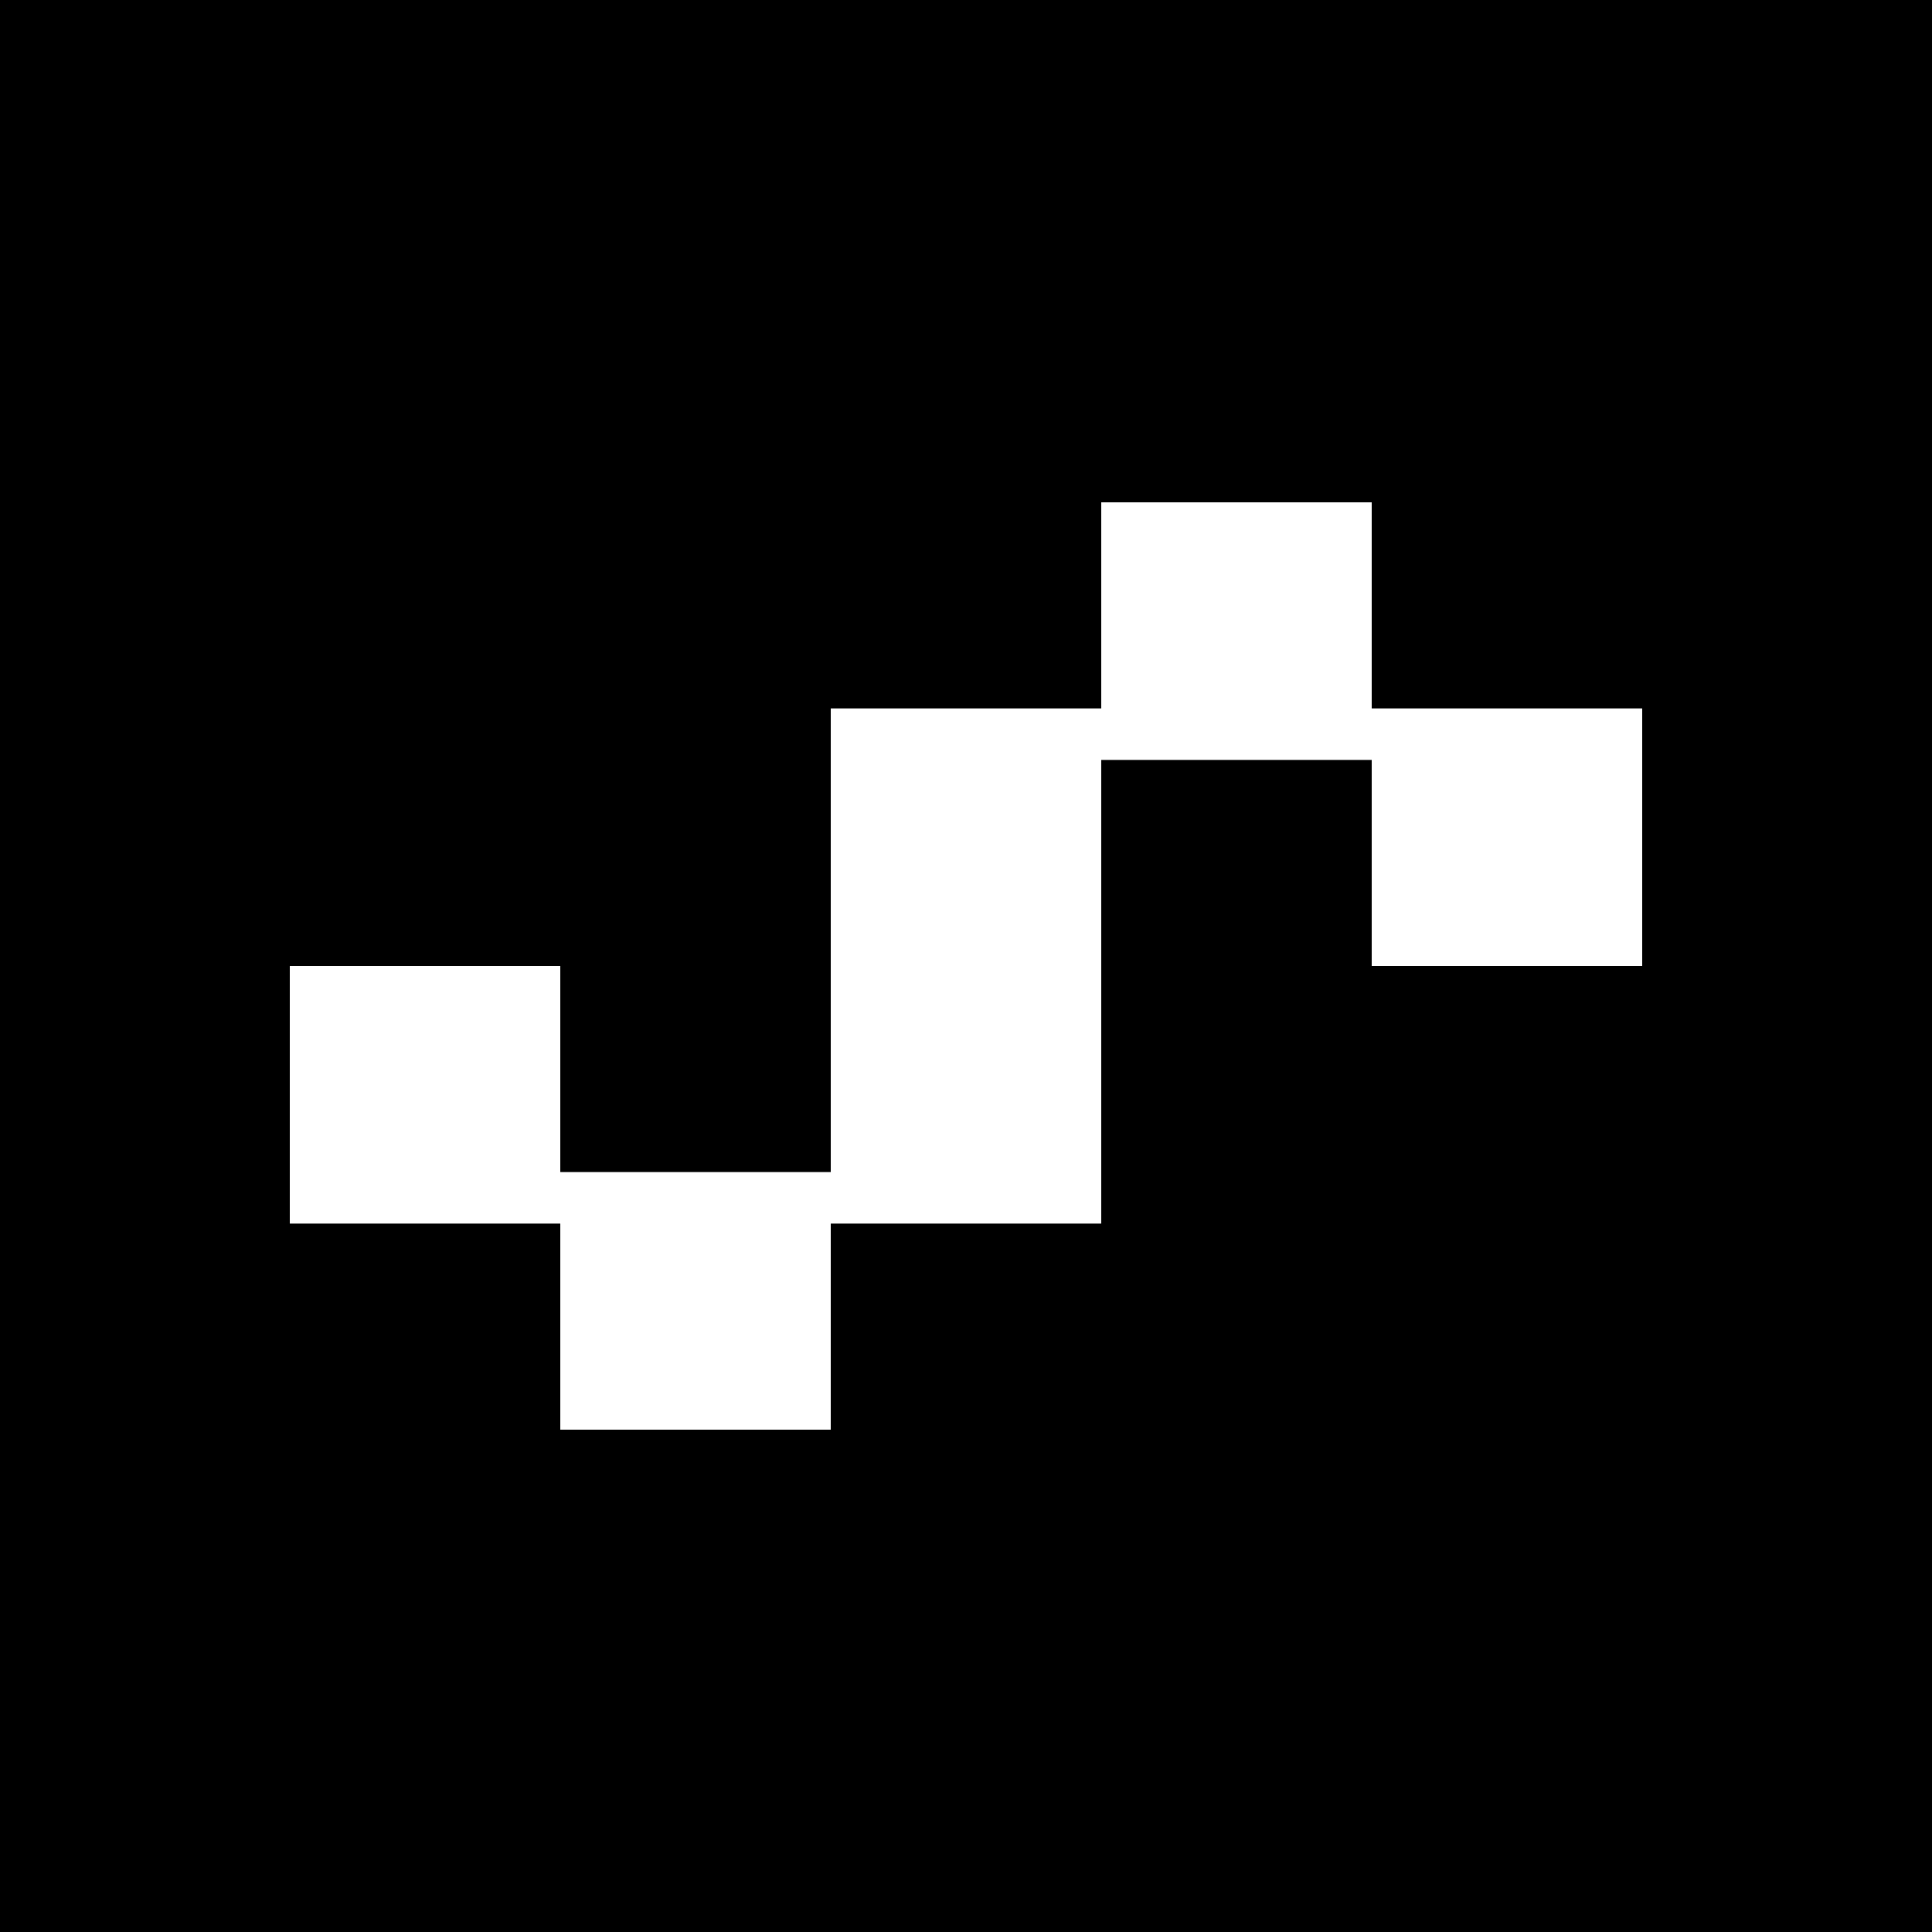 
<svg width="100" height="100" viewBox="0 0 100 100" fill="none" xmlns="http://www.w3.org/2000/svg">
    <rect width="100" height="100" fill="black"/>
    <path d="M15 63.333L15 50H29V60.667H43V36.667H57V26L71 26V36.667H85V50H71V39.333H57V63.333H43V74L29 74V63.333H15Z" fill="white"/>
</svg>
